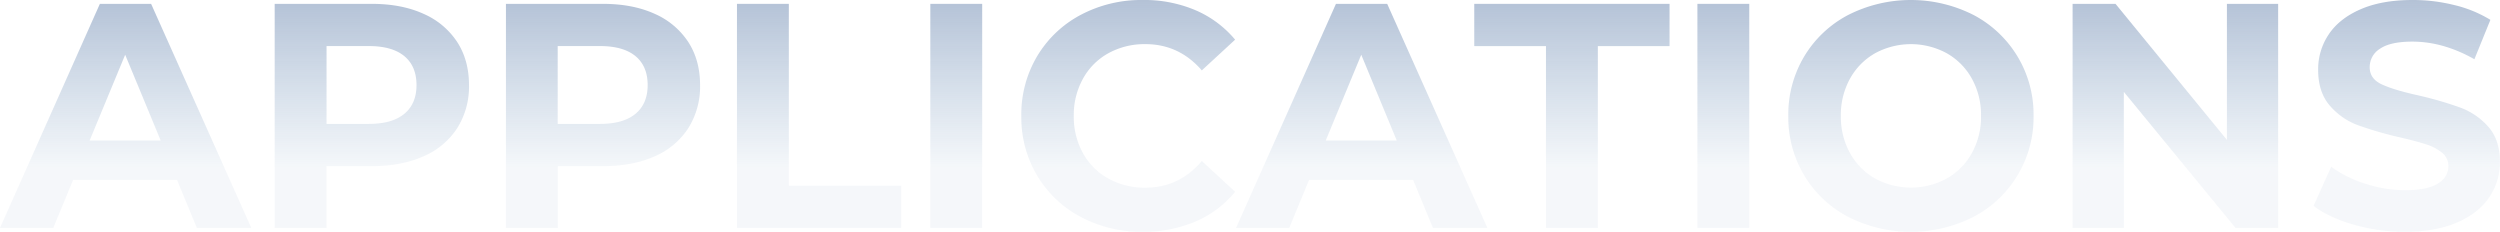 <svg xmlns="http://www.w3.org/2000/svg" xmlns:xlink="http://www.w3.org/1999/xlink" viewBox="0 0 1220.51 113.16"><defs><style>.cls-1{fill:url(#未命名的渐变_14);}.cls-2{fill:url(#未命名的渐变_14-2);}.cls-3{fill:url(#未命名的渐变_14-3);}.cls-4{fill:url(#未命名的渐变_14-4);}.cls-5{fill:url(#未命名的渐变_14-5);}.cls-6{fill:url(#未命名的渐变_14-6);}.cls-7{fill:url(#未命名的渐变_14-7);}.cls-8{fill:url(#未命名的渐变_14-8);}.cls-9{fill:url(#未命名的渐变_14-9);}.cls-10{fill:url(#未命名的渐变_14-10);}.cls-11{fill:url(#未命名的渐变_14-11);}.cls-12{fill:url(#未命名的渐变_14-12);}</style><linearGradient id="未命名的渐变_14" x1="61.35" y1="-171.45" x2="61.35" y2="82.13" gradientUnits="userSpaceOnUse"><stop offset="0" stop-color="#1f2a66"/><stop offset="1" stop-color="#3368a0" stop-opacity="0.05"/></linearGradient><linearGradient id="未命名的渐变_14-2" x1="181.54" y1="-171.45" x2="181.54" y2="82.13" xlink:href="#未命名的渐变_14"/><linearGradient id="未命名的渐变_14-3" x1="294.38" y1="-171.45" x2="294.38" y2="82.13" xlink:href="#未命名的渐变_14"/><linearGradient id="未命名的渐变_14-4" x1="399.88" y1="-171.45" x2="399.88" y2="82.13" xlink:href="#未命名的渐变_14"/><linearGradient id="未命名的渐变_14-5" x1="466.85" y1="-171.45" x2="466.85" y2="82.13" xlink:href="#未命名的渐变_14"/><linearGradient id="未命名的渐变_14-6" x1="550.78" y1="-171.45" x2="550.78" y2="82.13" xlink:href="#未命名的渐变_14"/><linearGradient id="未命名的渐变_14-7" x1="664.8" y1="-171.45" x2="664.8" y2="82.13" xlink:href="#未命名的渐变_14"/><linearGradient id="未命名的渐变_14-8" x1="767.41" y1="-171.45" x2="767.41" y2="82.13" xlink:href="#未命名的渐变_14"/><linearGradient id="未命名的渐变_14-9" x1="841.34" y1="-171.45" x2="841.34" y2="82.13" xlink:href="#未命名的渐变_14"/><linearGradient id="未命名的渐变_14-10" x1="932.92" y1="-171.45" x2="932.92" y2="82.13" xlink:href="#未命名的渐变_14"/><linearGradient id="未命名的渐变_14-11" x1="1062.02" y1="-171.45" x2="1062.02" y2="82.13" xlink:href="#未命名的渐变_14"/><linearGradient id="未命名的渐变_14-12" x1="1175.03" y1="-171.45" x2="1175.03" y2="82.13" xlink:href="#未命名的渐变_14"/></defs><g id="图层_2" data-name="图层 2"><g id="图层_1-2" data-name="图层 1"><path class="cls-1" d="M48.76,1.88,0,111.28H26l9.69-23.44H86.43l9.69,23.44h26.57L73.77,1.88Zm-5,66.73L61.11,26.73,78.46,68.61Z"/><path class="cls-2" d="M206.7,6.72Q196,1.88,181.46,1.88H134.1v109.4h25.32V81.12h22q14.53,0,25.24-4.77A36.86,36.86,0,0,0,223.19,62.6a38,38,0,0,0,5.78-21q0-12.19-5.78-21.11A37.57,37.57,0,0,0,206.7,6.72Zm-9.3,48.84q-5.94,4.94-17.35,4.93H159.42v-38h20.63q11.41,0,17.35,4.92t5.94,14.15Q203.34,50.64,197.4,55.56Z"/><path class="cls-3" d="M319.55,6.72Q308.84,1.88,294.3,1.88H247v109.4h25.32V81.12h22q14.54,0,25.25-4.77A36.91,36.91,0,0,0,336,62.6a38,38,0,0,0,5.78-21q0-12.19-5.78-21.11A37.62,37.62,0,0,0,319.55,6.72Zm-9.3,48.84q-5.94,4.94-17.35,4.93H272.27v-38H292.9q11.4,0,17.35,4.92t5.94,14.15Q316.19,50.64,310.25,55.56Z"/><polygon class="cls-4" points="385.11 1.88 359.79 1.88 359.79 111.28 439.97 111.28 439.97 90.65 385.11 90.65 385.11 1.88"/><rect class="cls-5" x="454.19" y="1.88" width="25.32" height="109.41"/><path class="cls-6" d="M541.09,26a36.54,36.54,0,0,1,18.13-4.45q16.41,0,27.51,12.82l16.26-15A51.67,51.67,0,0,0,583.68,5,63.85,63.85,0,0,0,558,0a63.12,63.12,0,0,0-30.4,7.27,54.19,54.19,0,0,0-21.25,20.16,55.53,55.53,0,0,0-7.74,29.15,55.53,55.53,0,0,0,7.74,29.15,54.19,54.19,0,0,0,21.25,20.16,62.8,62.8,0,0,0,30.25,7.27,64.44,64.44,0,0,0,25.79-5A50.85,50.85,0,0,0,603,93.62l-16.26-15q-11.1,13-27.51,13a36.54,36.54,0,0,1-18.13-4.45,31.72,31.72,0,0,1-12.42-12.43,36.52,36.52,0,0,1-4.46-18.13,36.52,36.52,0,0,1,4.46-18.13A31.66,31.66,0,0,1,541.09,26Z"/><path class="cls-7" d="M652.22,1.88l-48.77,109.4H629.4l9.69-23.44h50.8l9.69,23.44h26.57L677.23,1.88Zm-5,66.73,17.35-41.88,17.34,41.88Z"/><polygon class="cls-8" points="719.74 22.51 754.75 22.51 754.75 111.28 780.07 111.28 780.07 22.51 815.08 22.51 815.08 1.88 719.74 1.88 719.74 22.51"/><rect class="cls-9" x="828.68" y="1.88" width="25.32" height="109.41"/><path class="cls-10" d="M963.56,7.35a67.69,67.69,0,0,0-61.35,0A54.5,54.5,0,0,0,880.8,27.59a55.22,55.22,0,0,0-7.74,29,55.22,55.22,0,0,0,7.74,29,54.43,54.43,0,0,0,21.41,20.24,67.69,67.69,0,0,0,61.35,0,54.77,54.77,0,0,0,29.23-49.23A54.77,54.77,0,0,0,963.56,7.35Zm-.86,67.36a32,32,0,0,1-12.27,12.43,36.65,36.65,0,0,1-35,0,32,32,0,0,1-12.27-12.43,36.52,36.52,0,0,1-4.45-18.13,36.52,36.52,0,0,1,4.45-18.13A31.94,31.94,0,0,1,915.42,26a36.65,36.65,0,0,1,35,0A31.94,31.94,0,0,1,962.7,38.45a36.52,36.52,0,0,1,4.45,18.13A36.52,36.52,0,0,1,962.7,74.71Z"/><polygon class="cls-11" points="1087.19 68.3 1032.8 1.88 1011.85 1.88 1011.85 111.28 1036.86 111.28 1036.86 44.86 1091.41 111.28 1112.2 111.28 1112.2 1.88 1087.19 1.88 1087.19 68.3"/><path class="cls-12" d="M1214.8,61.89a33.9,33.9,0,0,0-13.67-9.37,178.46,178.46,0,0,0-20.48-5.94q-12-2.65-17.89-5.4t-5.86-8.36a10.48,10.48,0,0,1,5.08-9.06q5.07-3.44,15.7-3.44,15.16,0,30.33,8.6l7.81-19.23a60.45,60.45,0,0,0-17.51-7.19A83.88,83.88,0,0,0,1177.84,0q-15,0-25.4,4.53T1136.89,16.8a30.46,30.46,0,0,0-5.16,17.27q0,10.95,5.71,17.51a33.3,33.3,0,0,0,13.67,9.53,178.46,178.46,0,0,0,20.48,5.94q8.13,1.88,12.89,3.44a23,23,0,0,1,7.82,4.14,8.15,8.15,0,0,1,3,6.49q0,5.31-5.16,8.52t-15.94,3.2a62.65,62.65,0,0,1-19.39-3.13,58.18,58.18,0,0,1-16.72-8.28l-8.6,19.07q7.35,5.63,19.46,9.14a89.36,89.36,0,0,0,25.09,3.52q15,0,25.48-4.53t15.7-12.27a29.91,29.91,0,0,0,5.24-17.12Q1220.51,68.31,1214.8,61.89Z"/></g></g></svg>
